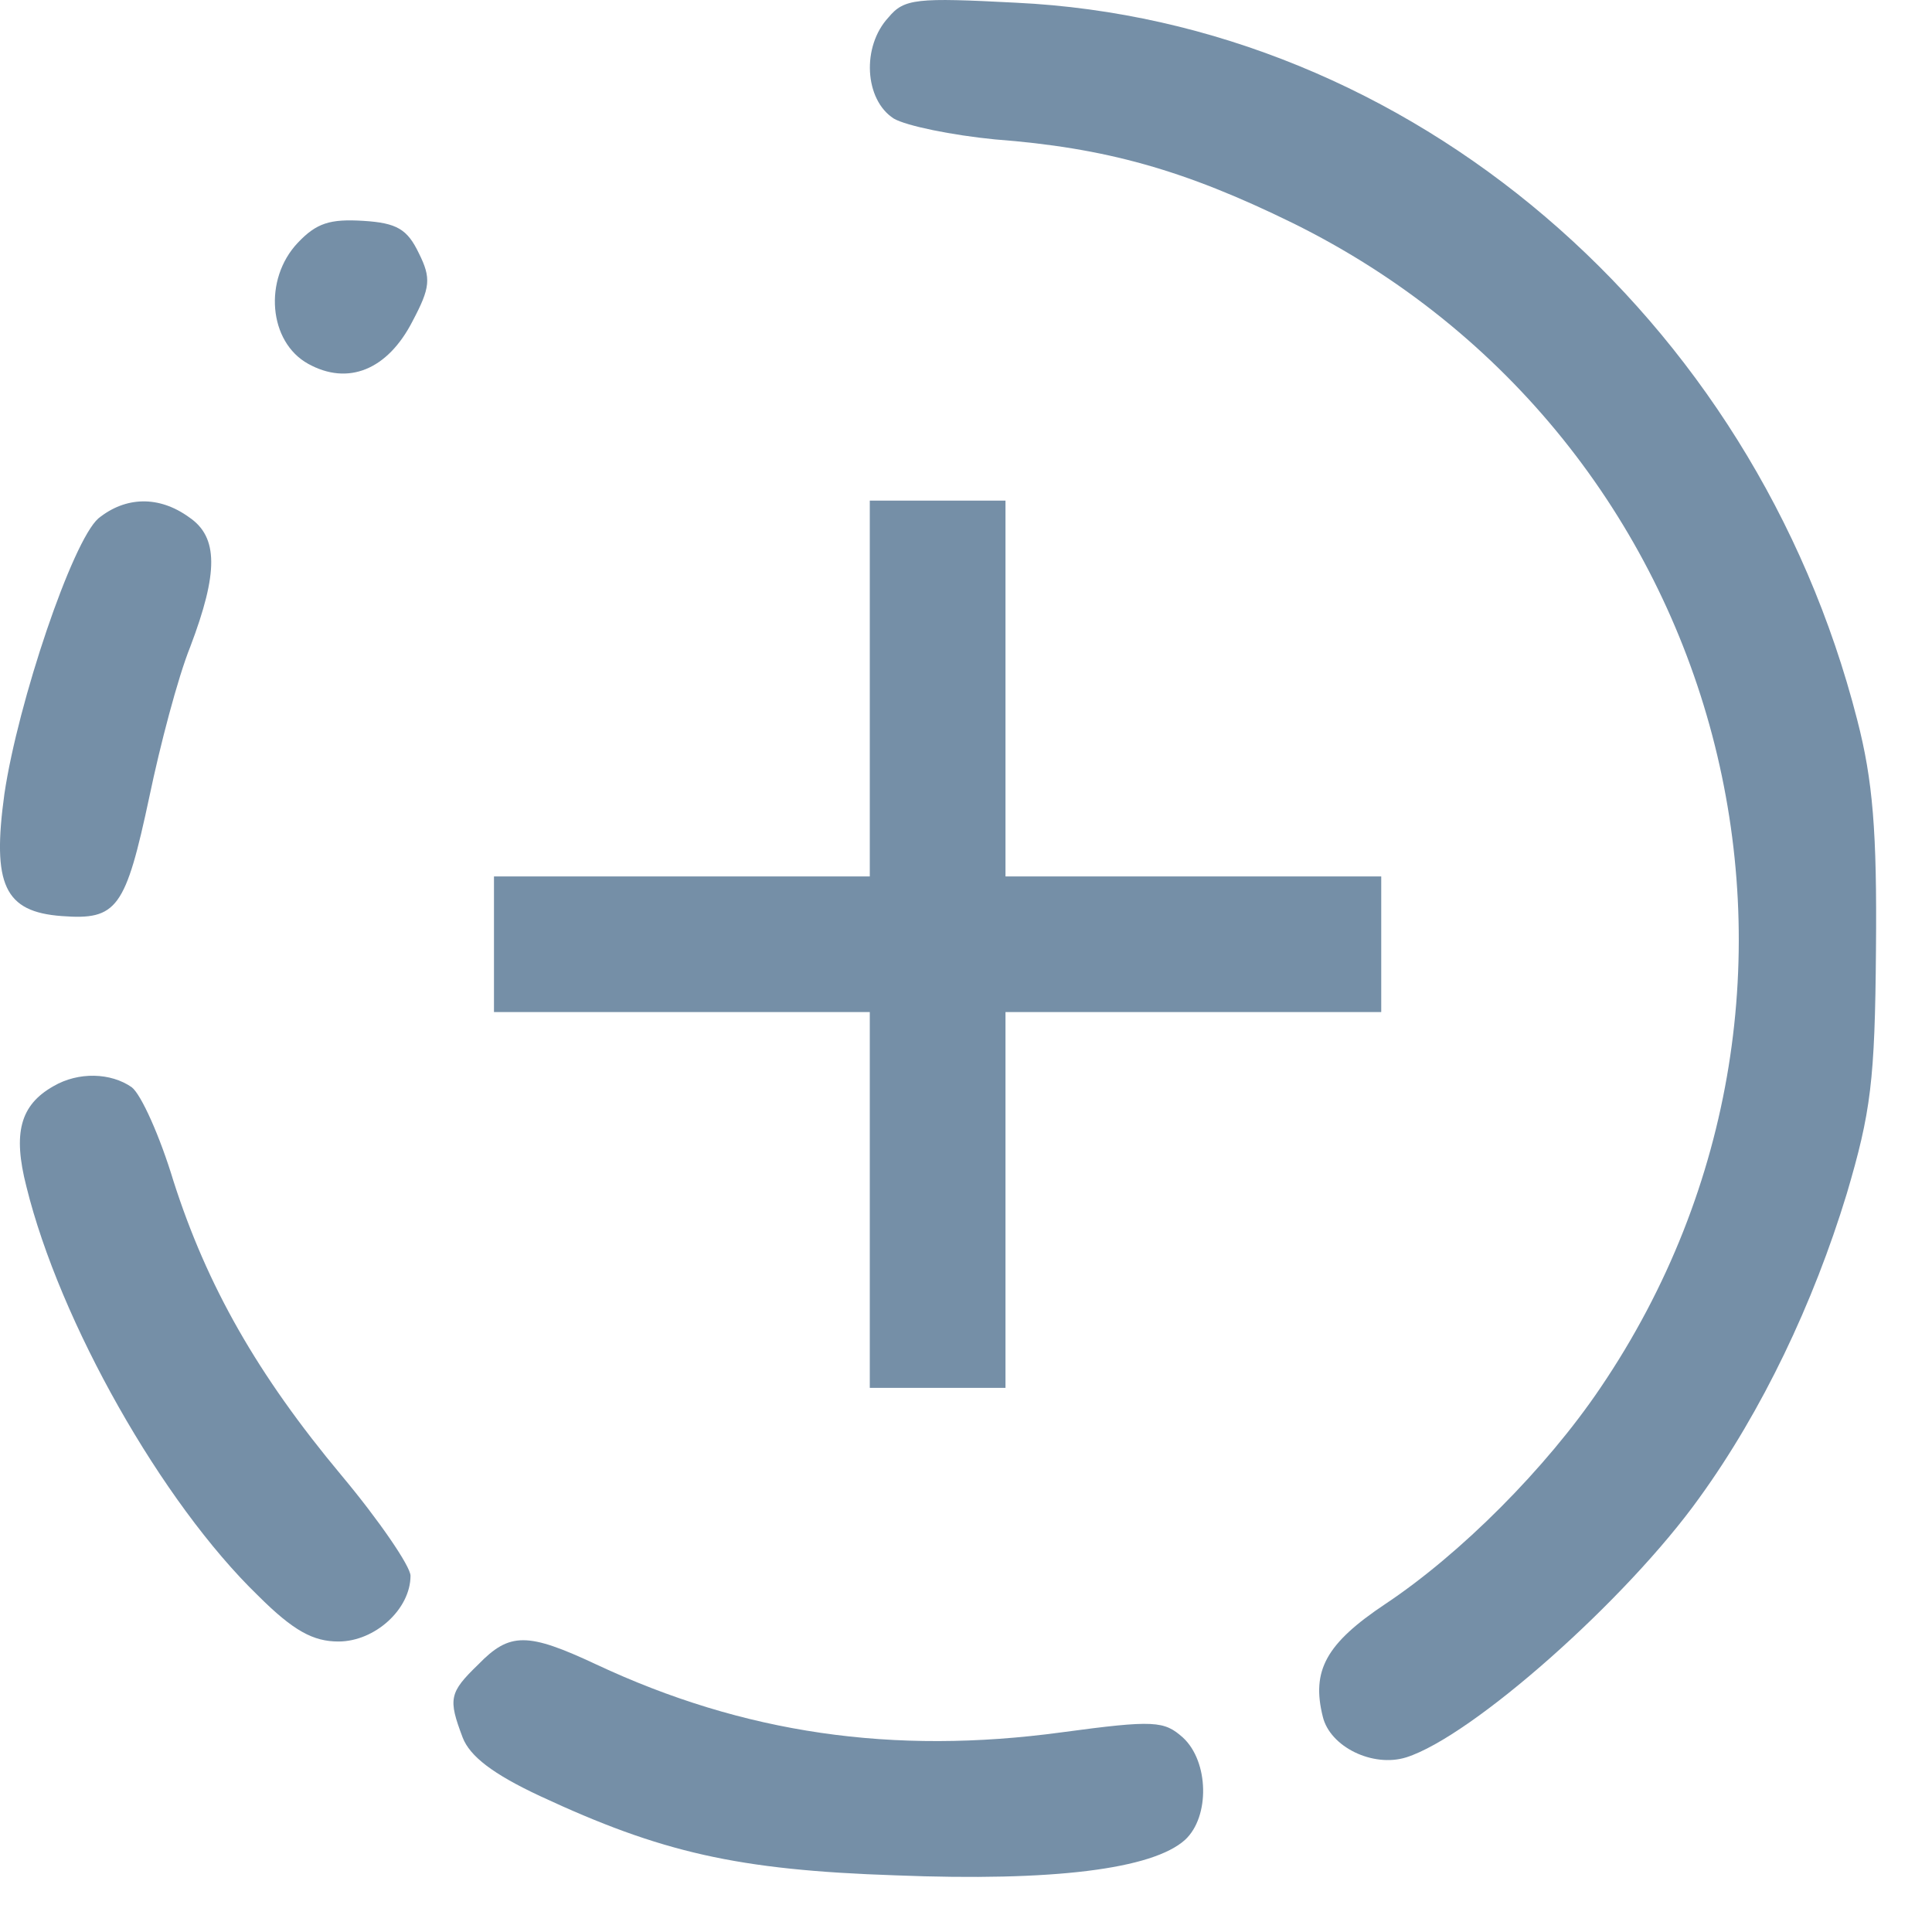 <svg xmlns="http://www.w3.org/2000/svg" width="25" height="25" viewBox="0 0 25 25" fill="none"><path d="M11.498 0.224C11.146 0.602 11.187 1.291 11.565 1.534C11.727 1.629 12.322 1.75 12.875 1.804C14.307 1.913 15.32 2.196 16.725 2.885C22.371 5.668 24.235 12.759 20.709 17.959C20.007 18.999 18.9 20.107 17.927 20.755C17.157 21.268 16.968 21.619 17.117 22.214C17.211 22.605 17.765 22.875 18.197 22.74C19.048 22.47 21.047 20.701 21.993 19.377C22.803 18.256 23.465 16.865 23.897 15.447C24.208 14.393 24.262 13.988 24.275 12.286C24.289 10.76 24.235 10.098 24.032 9.314C22.695 4.087 18.238 0.278 13.146 0.035C11.862 -0.032 11.7 -0.019 11.498 0.224Z" fill="#00315D" fill-opacity="0.54"></path><path d="M3.853 3.142C3.407 3.614 3.475 4.425 3.988 4.708C4.501 4.992 5.014 4.79 5.339 4.155C5.568 3.722 5.582 3.601 5.42 3.277C5.271 2.966 5.136 2.885 4.704 2.858C4.271 2.831 4.096 2.885 3.853 3.142Z" fill="#00315D" fill-opacity="0.54"></path><path d="M1.273 6.708C0.935 7.005 0.233 9.085 0.057 10.273C-0.105 11.448 0.057 11.8 0.8 11.854C1.516 11.908 1.624 11.759 1.935 10.3C2.07 9.652 2.299 8.774 2.462 8.369C2.826 7.41 2.826 6.951 2.448 6.694C2.056 6.41 1.624 6.424 1.273 6.708Z" fill="#00315D" fill-opacity="0.54"></path><path d="M11.255 11.341H6.392V13.096H11.255V17.959H13.011V13.096H17.873V11.341H13.011V6.478H11.255V11.341Z" fill="#00315D" fill-opacity="0.54"></path><path d="M0.692 14.055C0.26 14.299 0.165 14.663 0.341 15.352C0.773 17.108 2.097 19.445 3.339 20.647C3.799 21.106 4.055 21.241 4.38 21.241C4.852 21.241 5.312 20.822 5.312 20.39C5.312 20.269 4.906 19.674 4.42 19.093C3.326 17.783 2.678 16.635 2.245 15.284C2.07 14.704 1.827 14.163 1.705 14.069C1.435 13.88 1.016 13.866 0.692 14.055Z" fill="#00315D" fill-opacity="0.54"></path><path d="M6.189 21.538C5.811 21.903 5.798 21.984 5.987 22.484C6.081 22.727 6.379 22.956 6.986 23.24C8.553 23.97 9.539 24.199 11.592 24.267C13.632 24.348 14.915 24.186 15.334 23.808C15.658 23.51 15.644 22.794 15.307 22.484C15.064 22.268 14.942 22.254 13.74 22.416C11.552 22.713 9.62 22.43 7.716 21.538C6.824 21.12 6.595 21.12 6.189 21.538Z" fill="#00315D" fill-opacity="0.54"></path></svg>